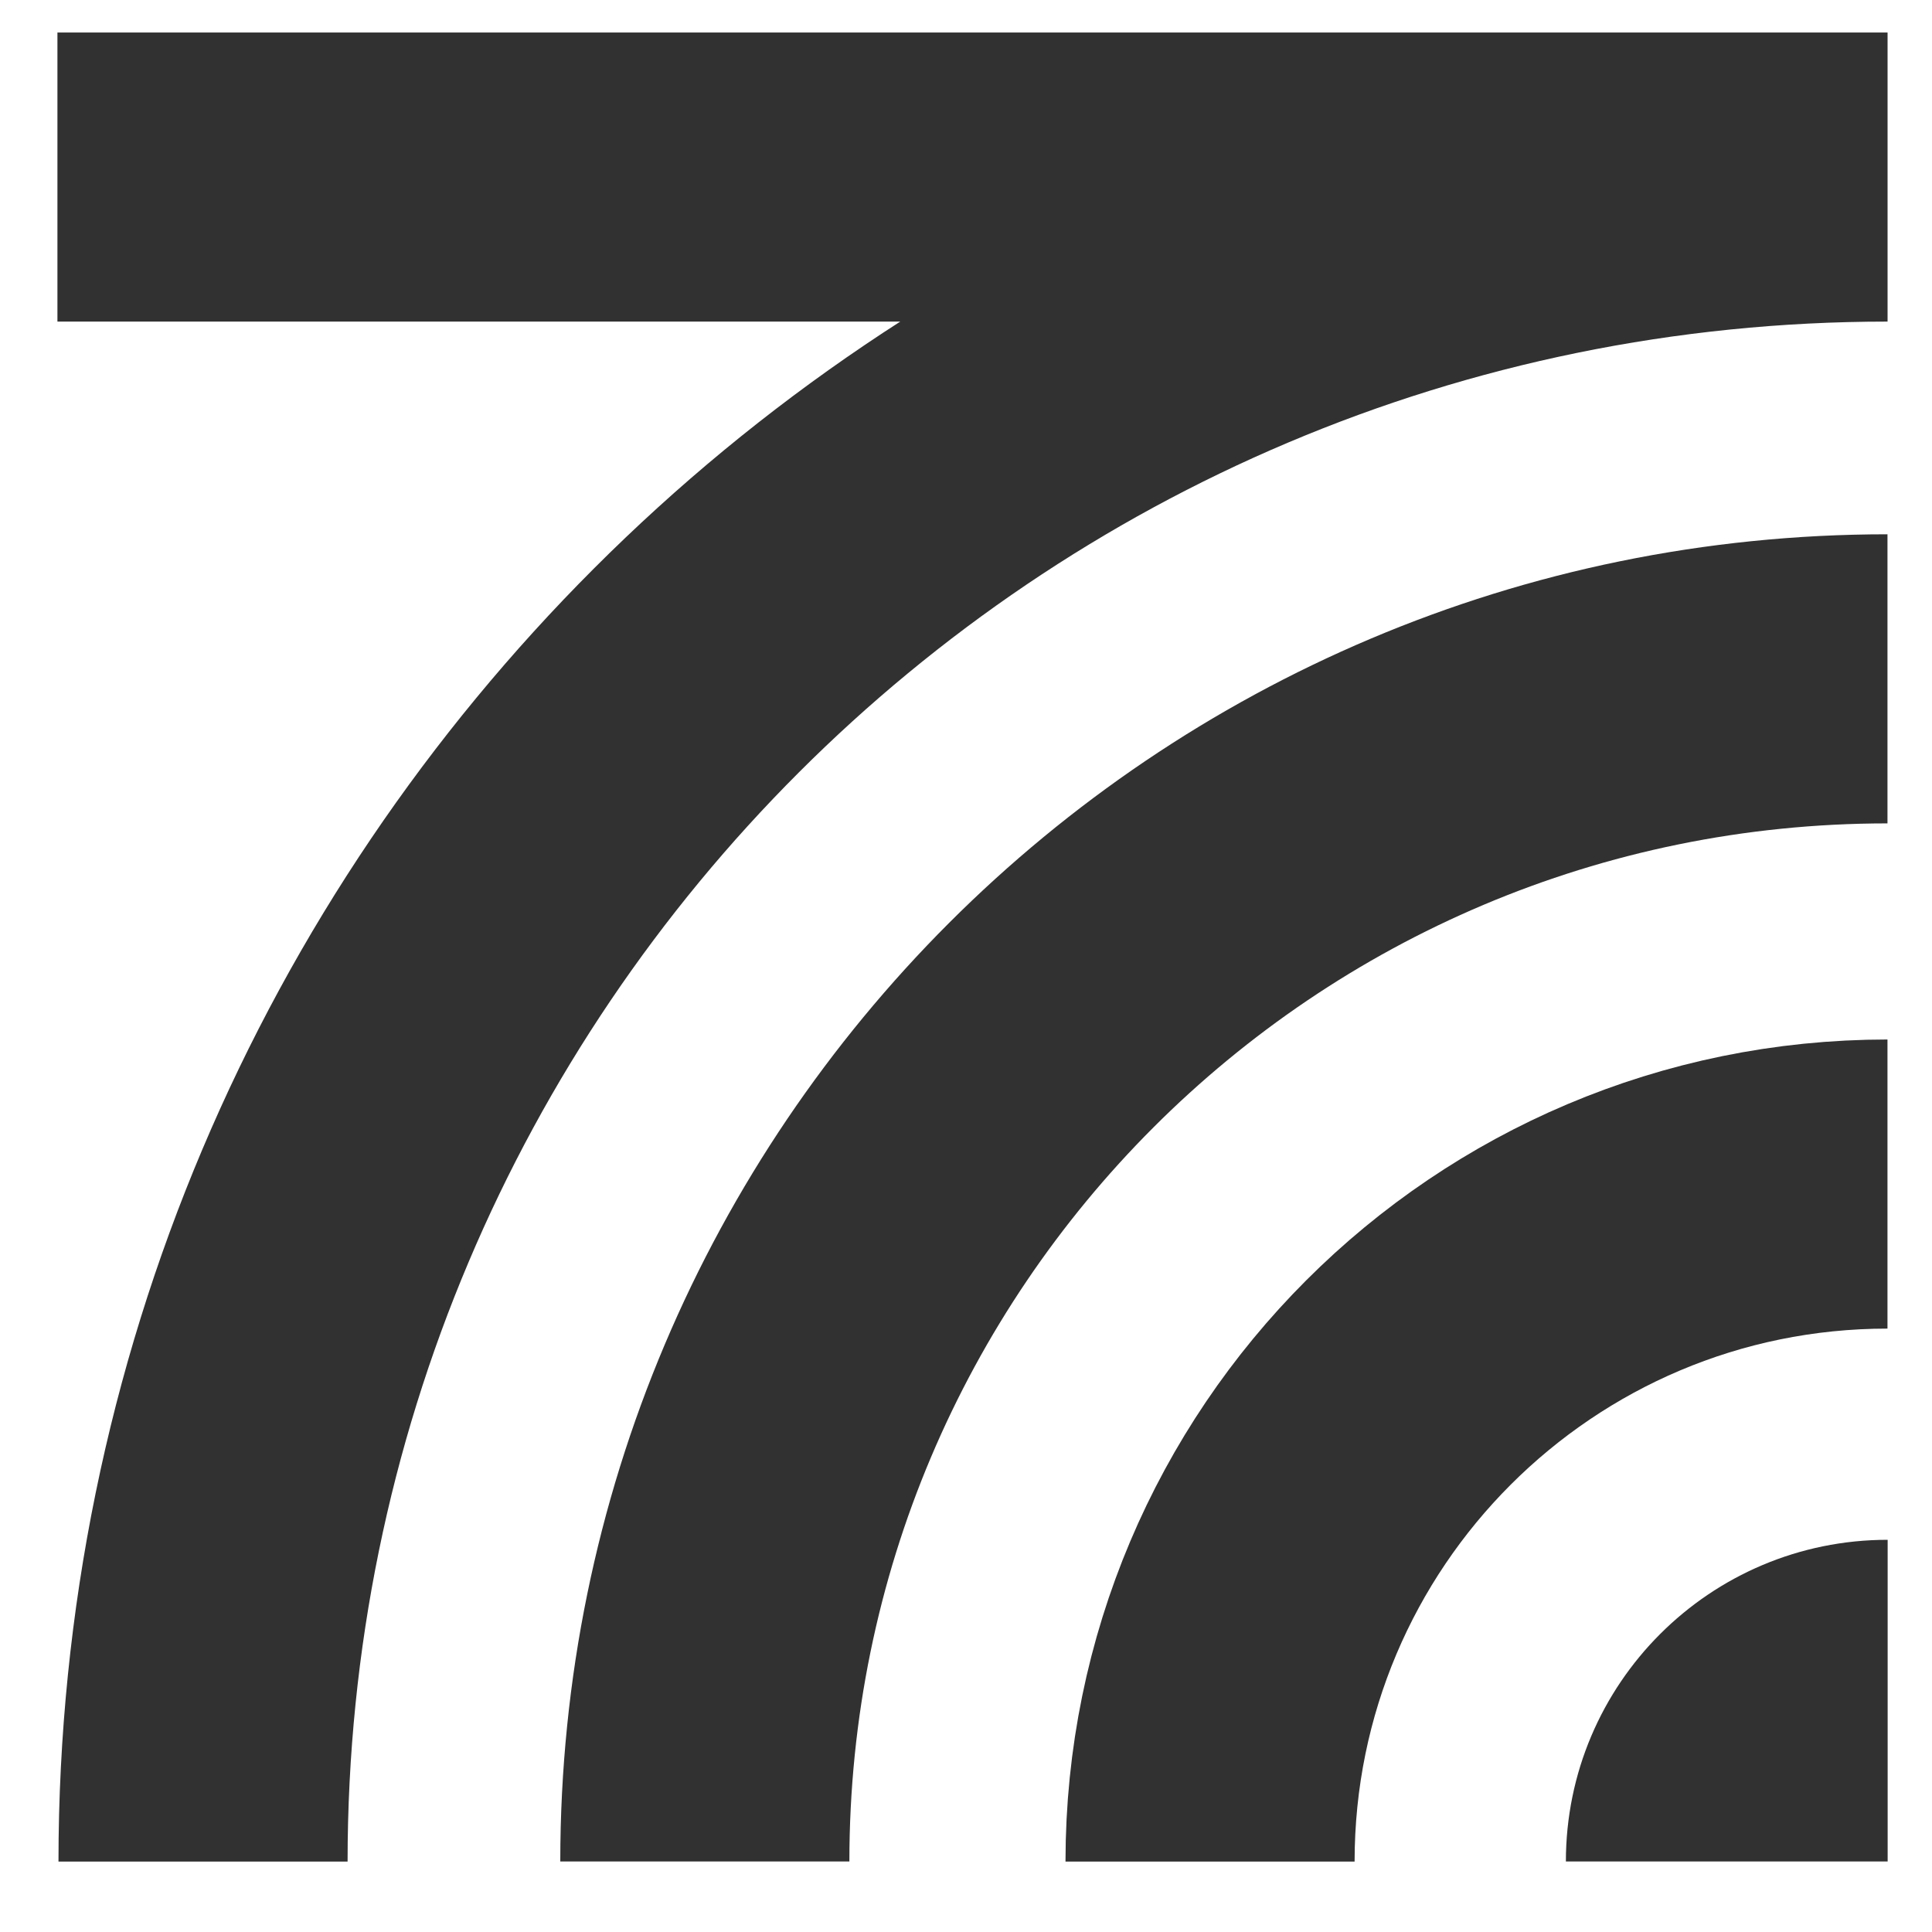 <?xml version="1.0" encoding="UTF-8"?> <svg xmlns="http://www.w3.org/2000/svg" width="22" height="22" viewBox="0 0 22 22" fill="none"><path d="M2.312 21.198C2.312 10.604 10.9 2.016 21.494 2.016H0.654" stroke="#313131" stroke-width="3.292"></path><path d="M8.026 21.197C8.026 13.759 14.055 7.73 21.493 7.73" stroke="#313131" stroke-width="3.292"></path><path d="M13.779 21.198C13.779 16.937 17.233 13.483 21.493 13.483" stroke="#313131" stroke-width="3.292"></path><path d="M21.495 20.826V21.197H21.123H17.831C17.831 19.174 19.472 17.534 21.495 17.534V20.826Z" fill="#313131"></path></svg> 